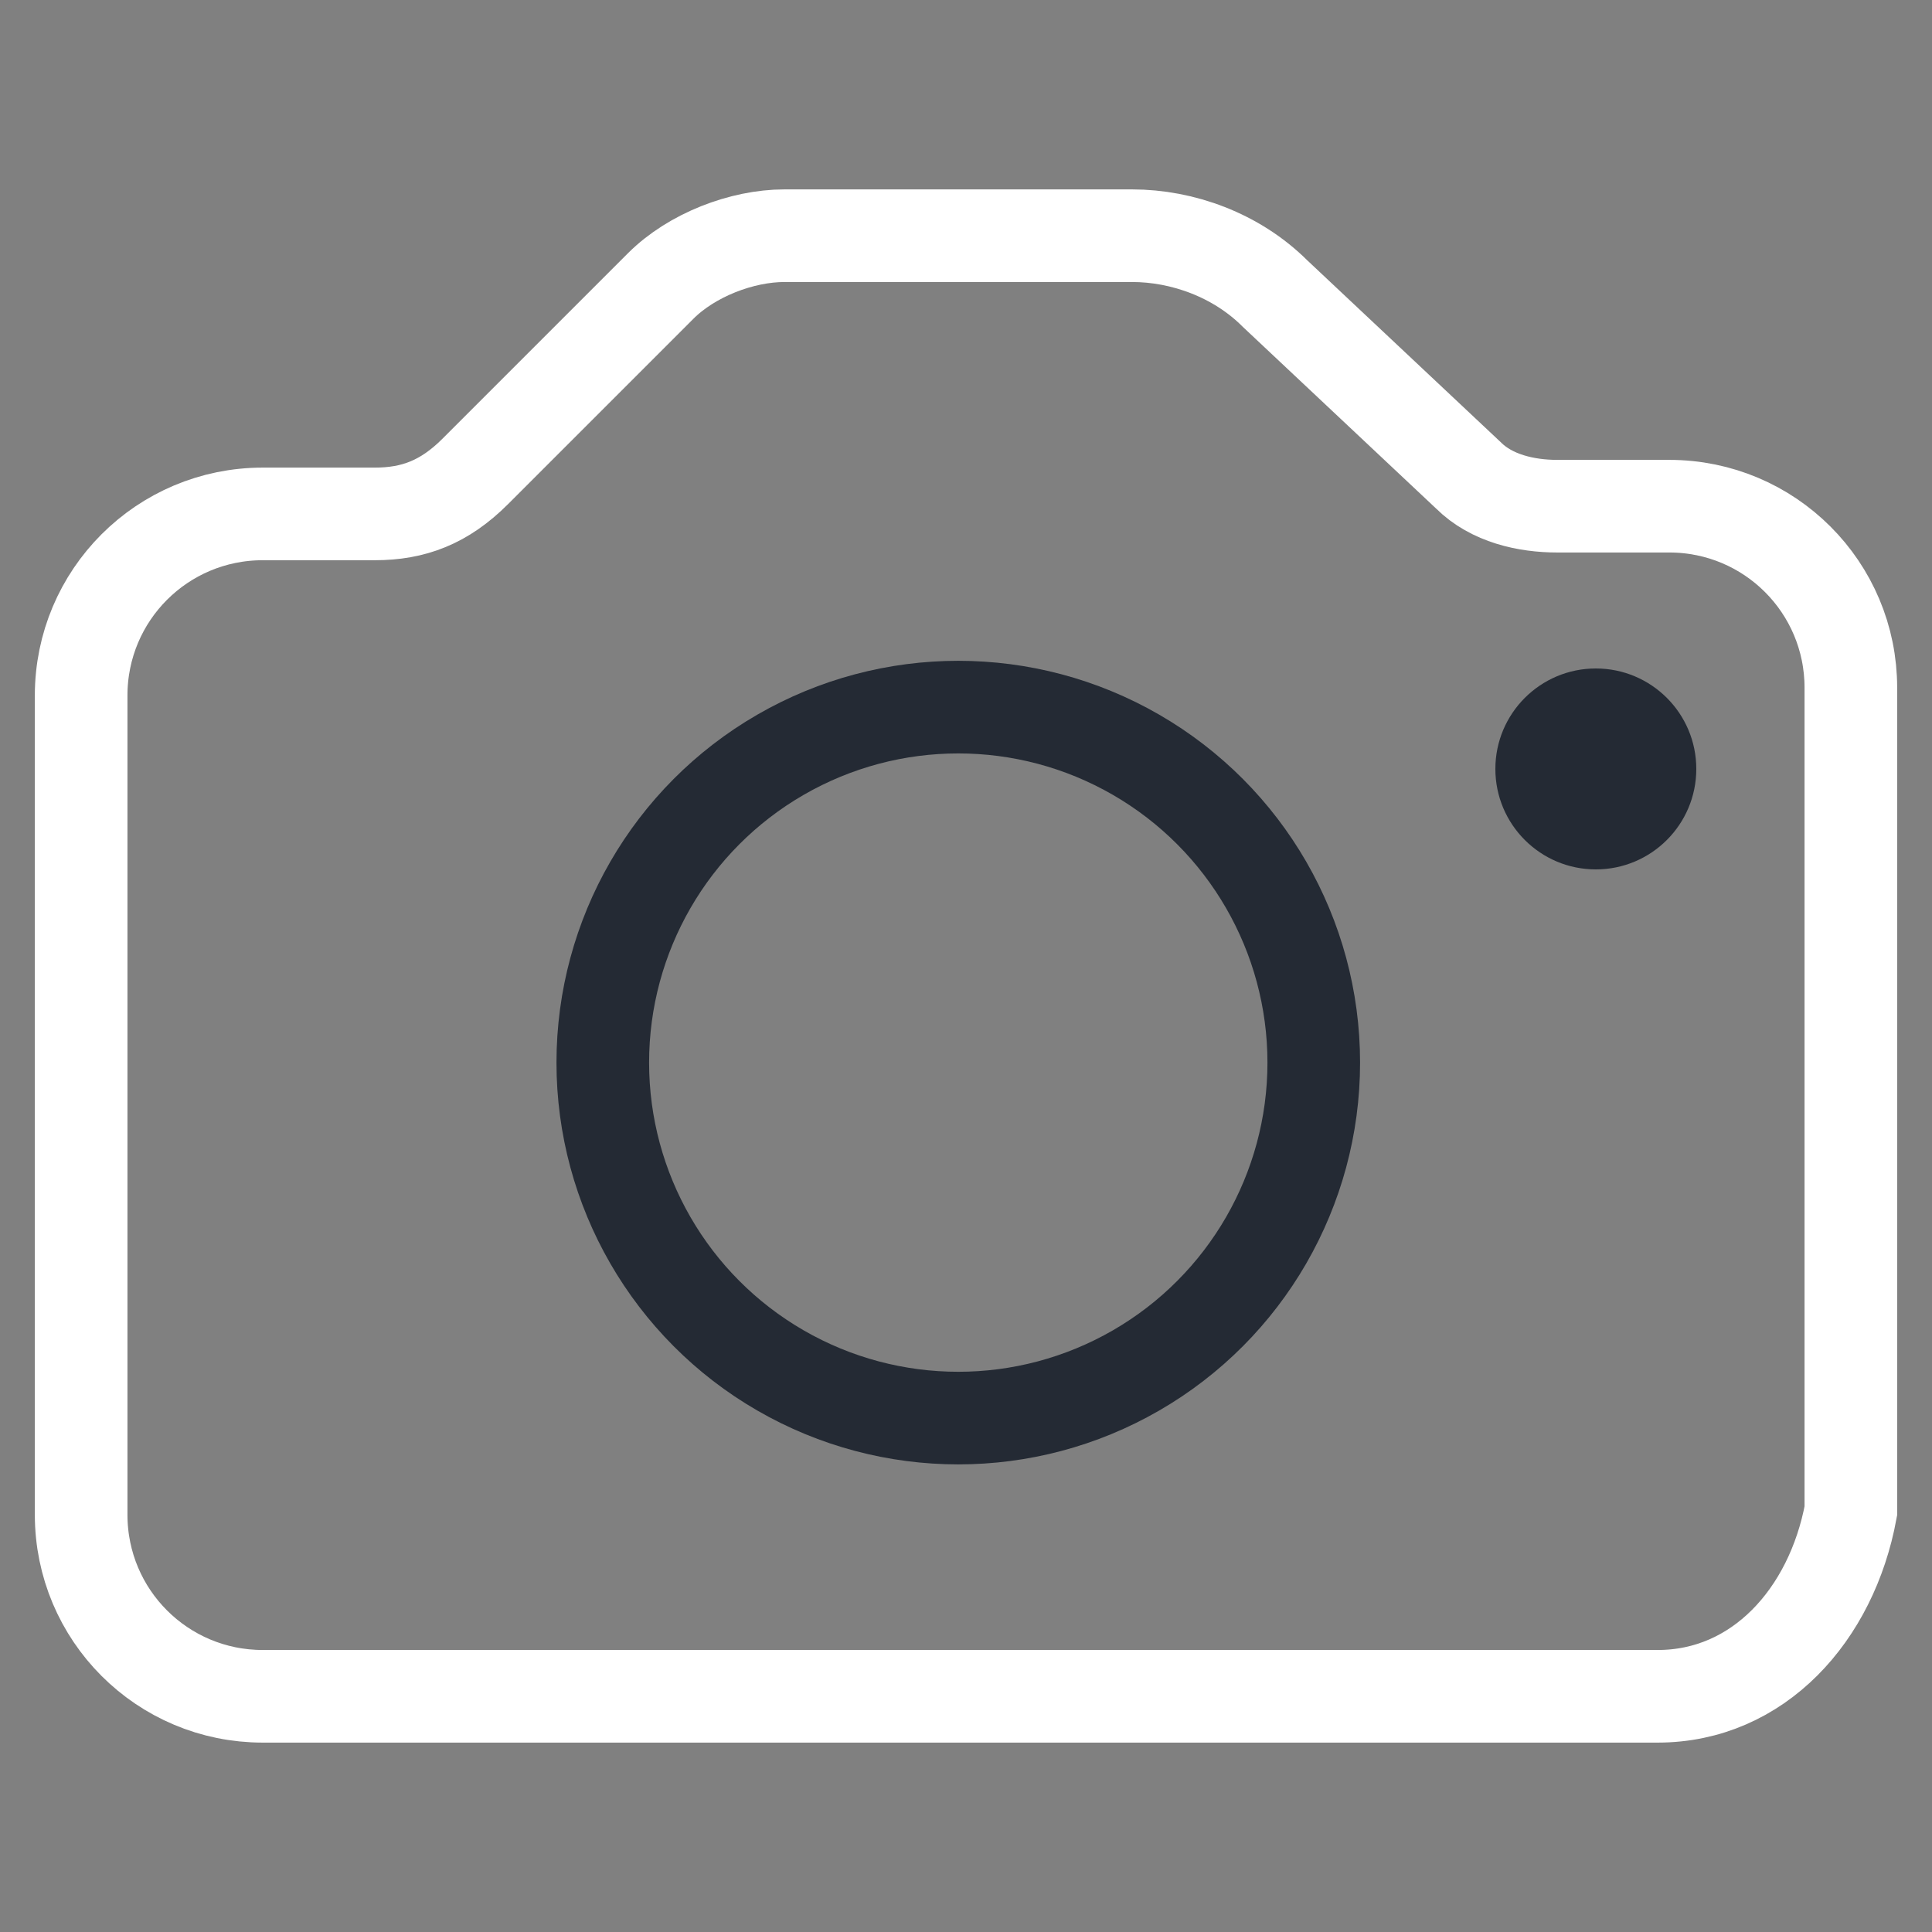 <?xml version="1.0" encoding="utf-8"?>
<!-- Generator: Adobe Illustrator 27.5.0, SVG Export Plug-In . SVG Version: 6.00 Build 0)  -->
<svg version="1.1" id="Layer_1" xmlns="http://www.w3.org/2000/svg" xmlns:xlink="http://www.w3.org/1999/xlink" x="0px" y="0px"
	 viewBox="0 0 50 50" style="enable-background:new 0 0 50 50;" xml:space="preserve">
<rect x="0" y="0" width="50" height="50" fill="#808080" stroke="none"/>
<style type="text/css">
	.st0{fill:none;stroke:#FFFFFF;stroke-width:2.397;stroke-miterlimit:10;}
	.st1{fill:none;stroke:#242A34;stroke-width:2.397;stroke-miterlimit:10;}
	.st2{fill:#242A34;}
</style>
<g>
	<path class="st0" d="M42.9,43.9H6.8c-2.6,0-4.7-2.1-4.7-4.7V18c0-2.6,2.1-4.7,4.7-4.7h2.9c1,0,1.8-0.3,2.6-1.1l4.8-4.8
		c0.8-0.8,2.1-1.3,3.2-1.3h9c1.3,0,2.7,0.5,3.7,1.5l5,4.7c0.6,0.6,1.5,0.8,2.3,0.8h2.9c2.6,0,4.7,2.1,4.7,4.7v21.3
		C47.4,41.8,45.5,43.9,42.9,43.9z"/>
	<circle class="st1" cx="24.8" cy="27.5" r="9.2"/>
	<circle class="st2" cx="41.3" cy="19.9" r="2.6"/>
</g>
</svg>
